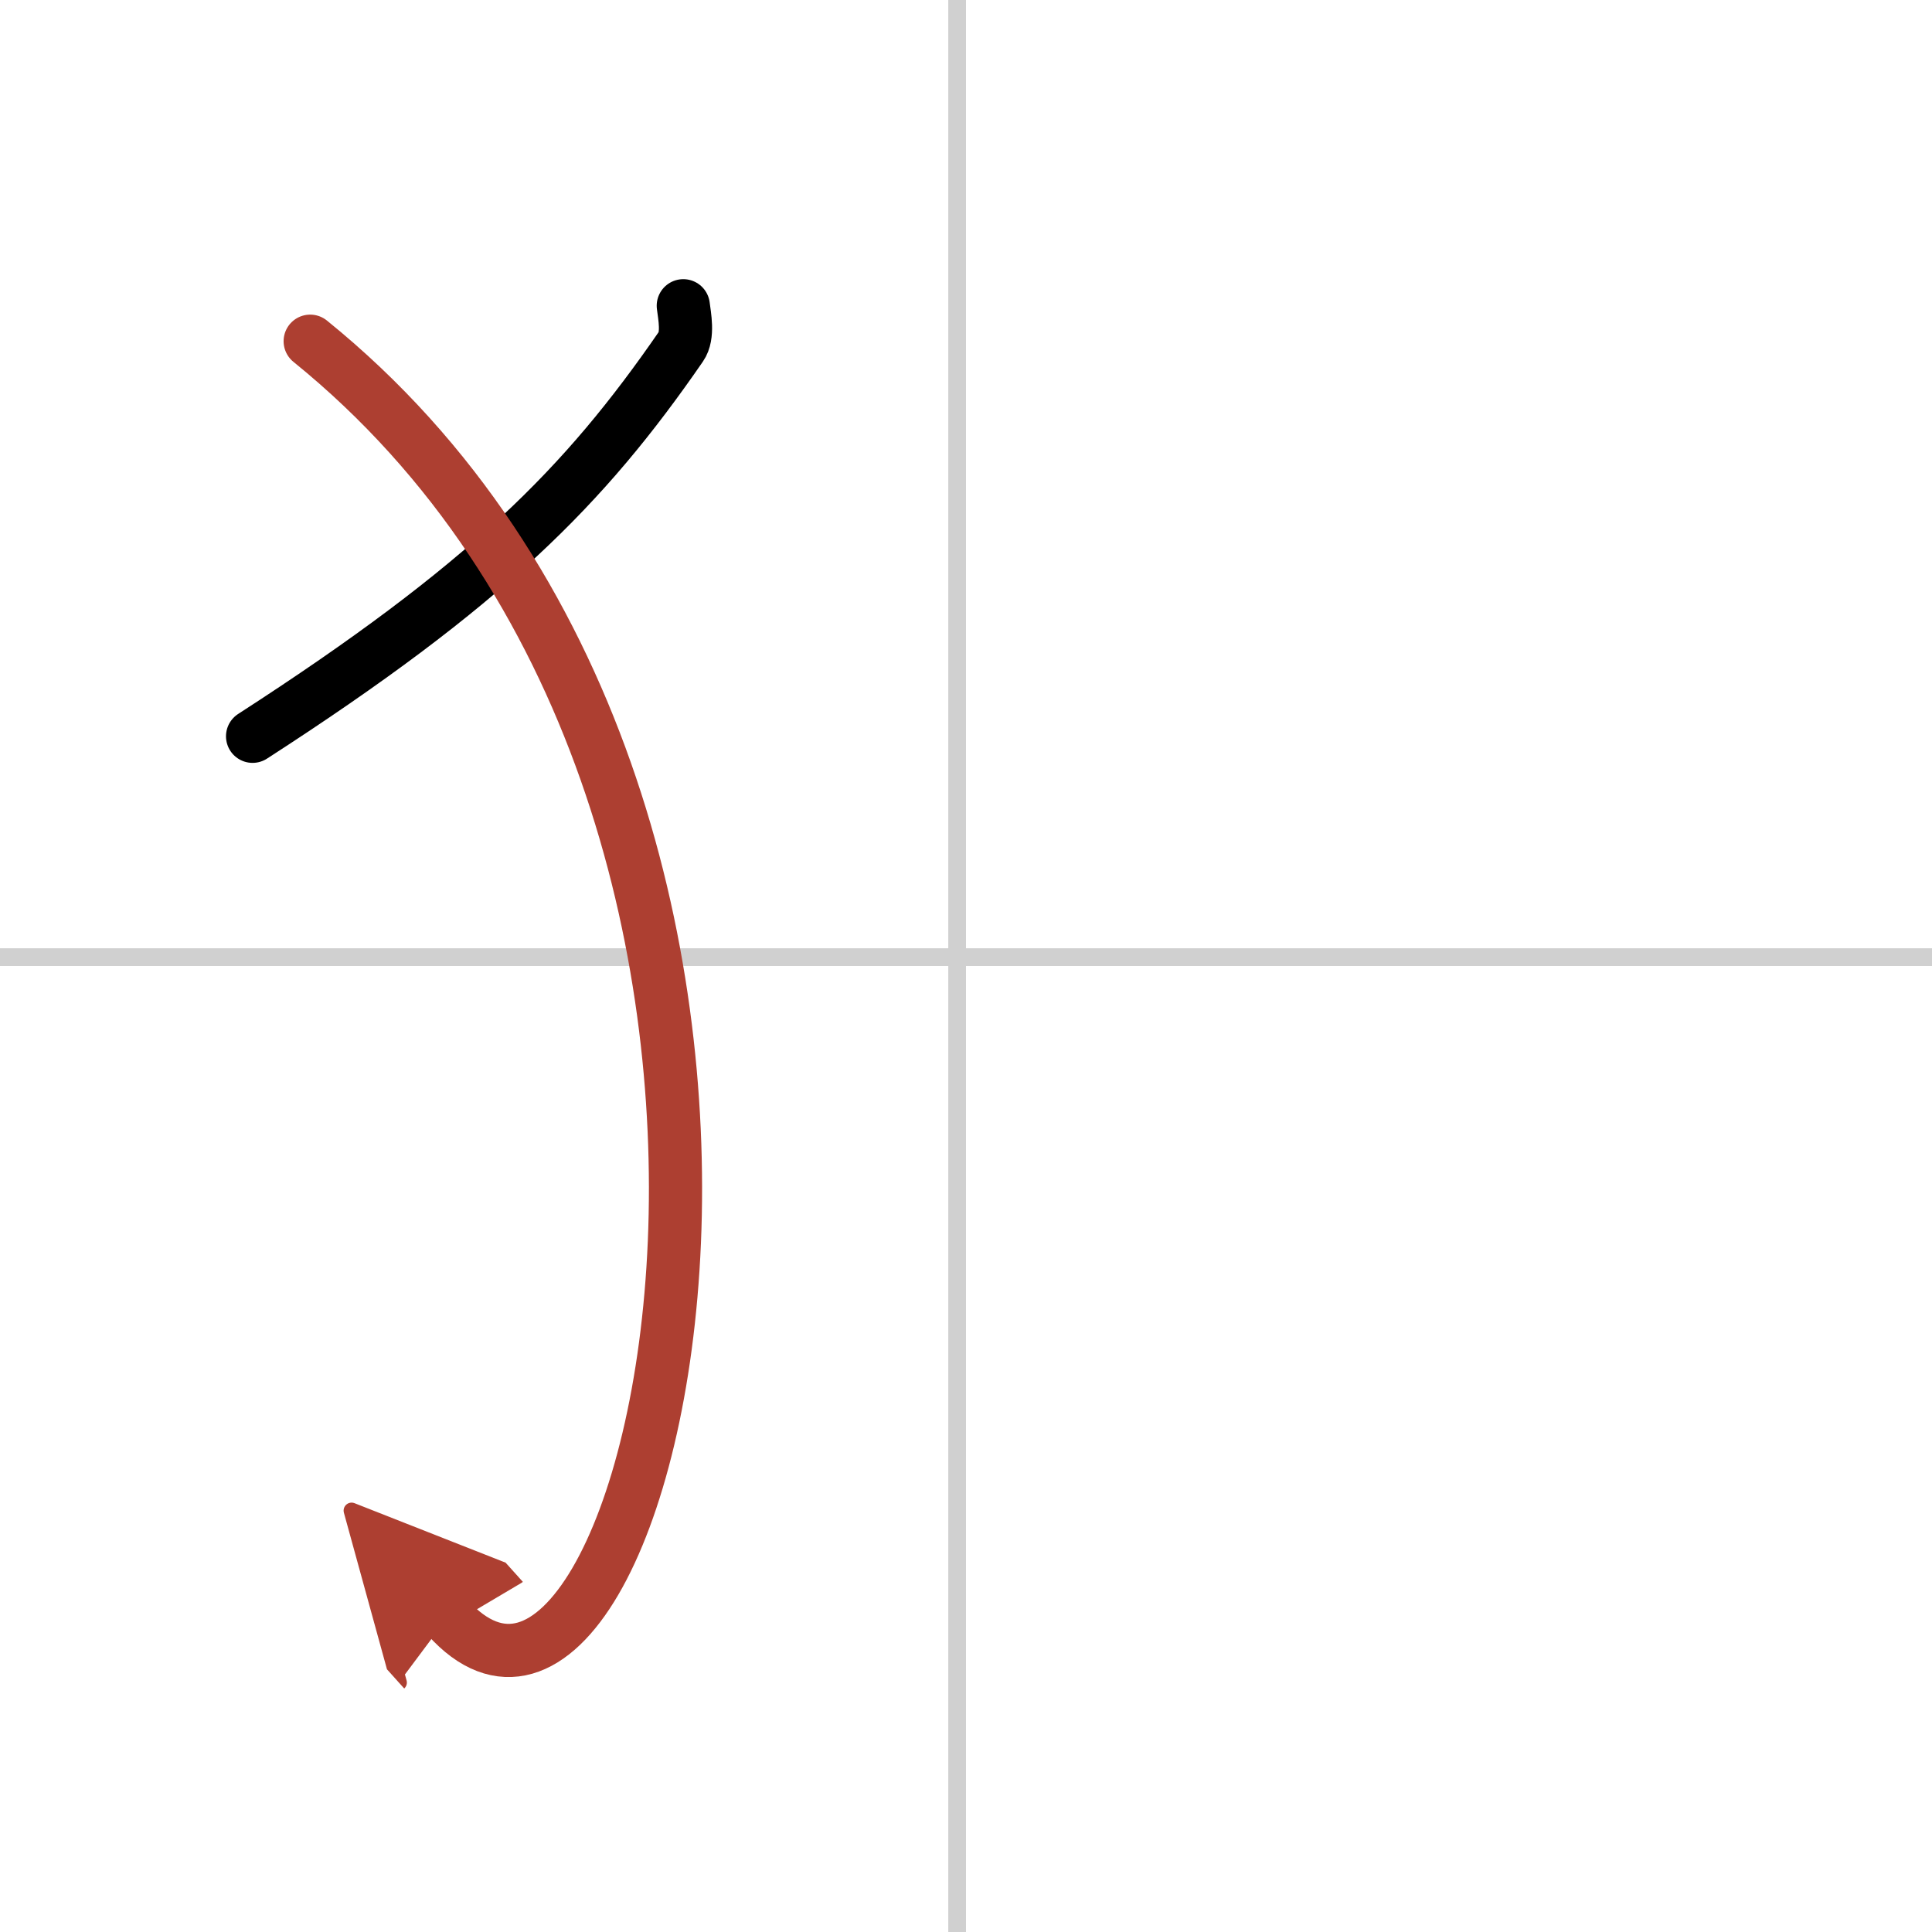 <svg width="400" height="400" viewBox="0 0 109 109" xmlns="http://www.w3.org/2000/svg"><defs><marker id="a" markerWidth="4" orient="auto" refX="1" refY="5" viewBox="0 0 10 10"><polyline points="0 0 10 5 0 10 1 5" fill="#ad3f31" stroke="#ad3f31"/></marker></defs><g fill="none" stroke="#000" stroke-linecap="round" stroke-linejoin="round" stroke-width="3"><rect width="100%" height="100%" fill="#fff" stroke="#fff"/><line x1="54" x2="54" y2="109" stroke="#d0d0d0" stroke-width="1"/><line x2="109" y1="54" y2="54" stroke="#d0d0d0" stroke-width="1"/><path d="m38.55 17.25c0.07 0.57 0.3 1.68-0.13 2.3-5.44 7.89-10.96 13.46-24.17 21.99"/><path d="m17.5 19.25c32.75 26.5 19.46 85.03 7.75 72" marker-end="url(#a)" stroke="#ad3f31"/></g></svg>
